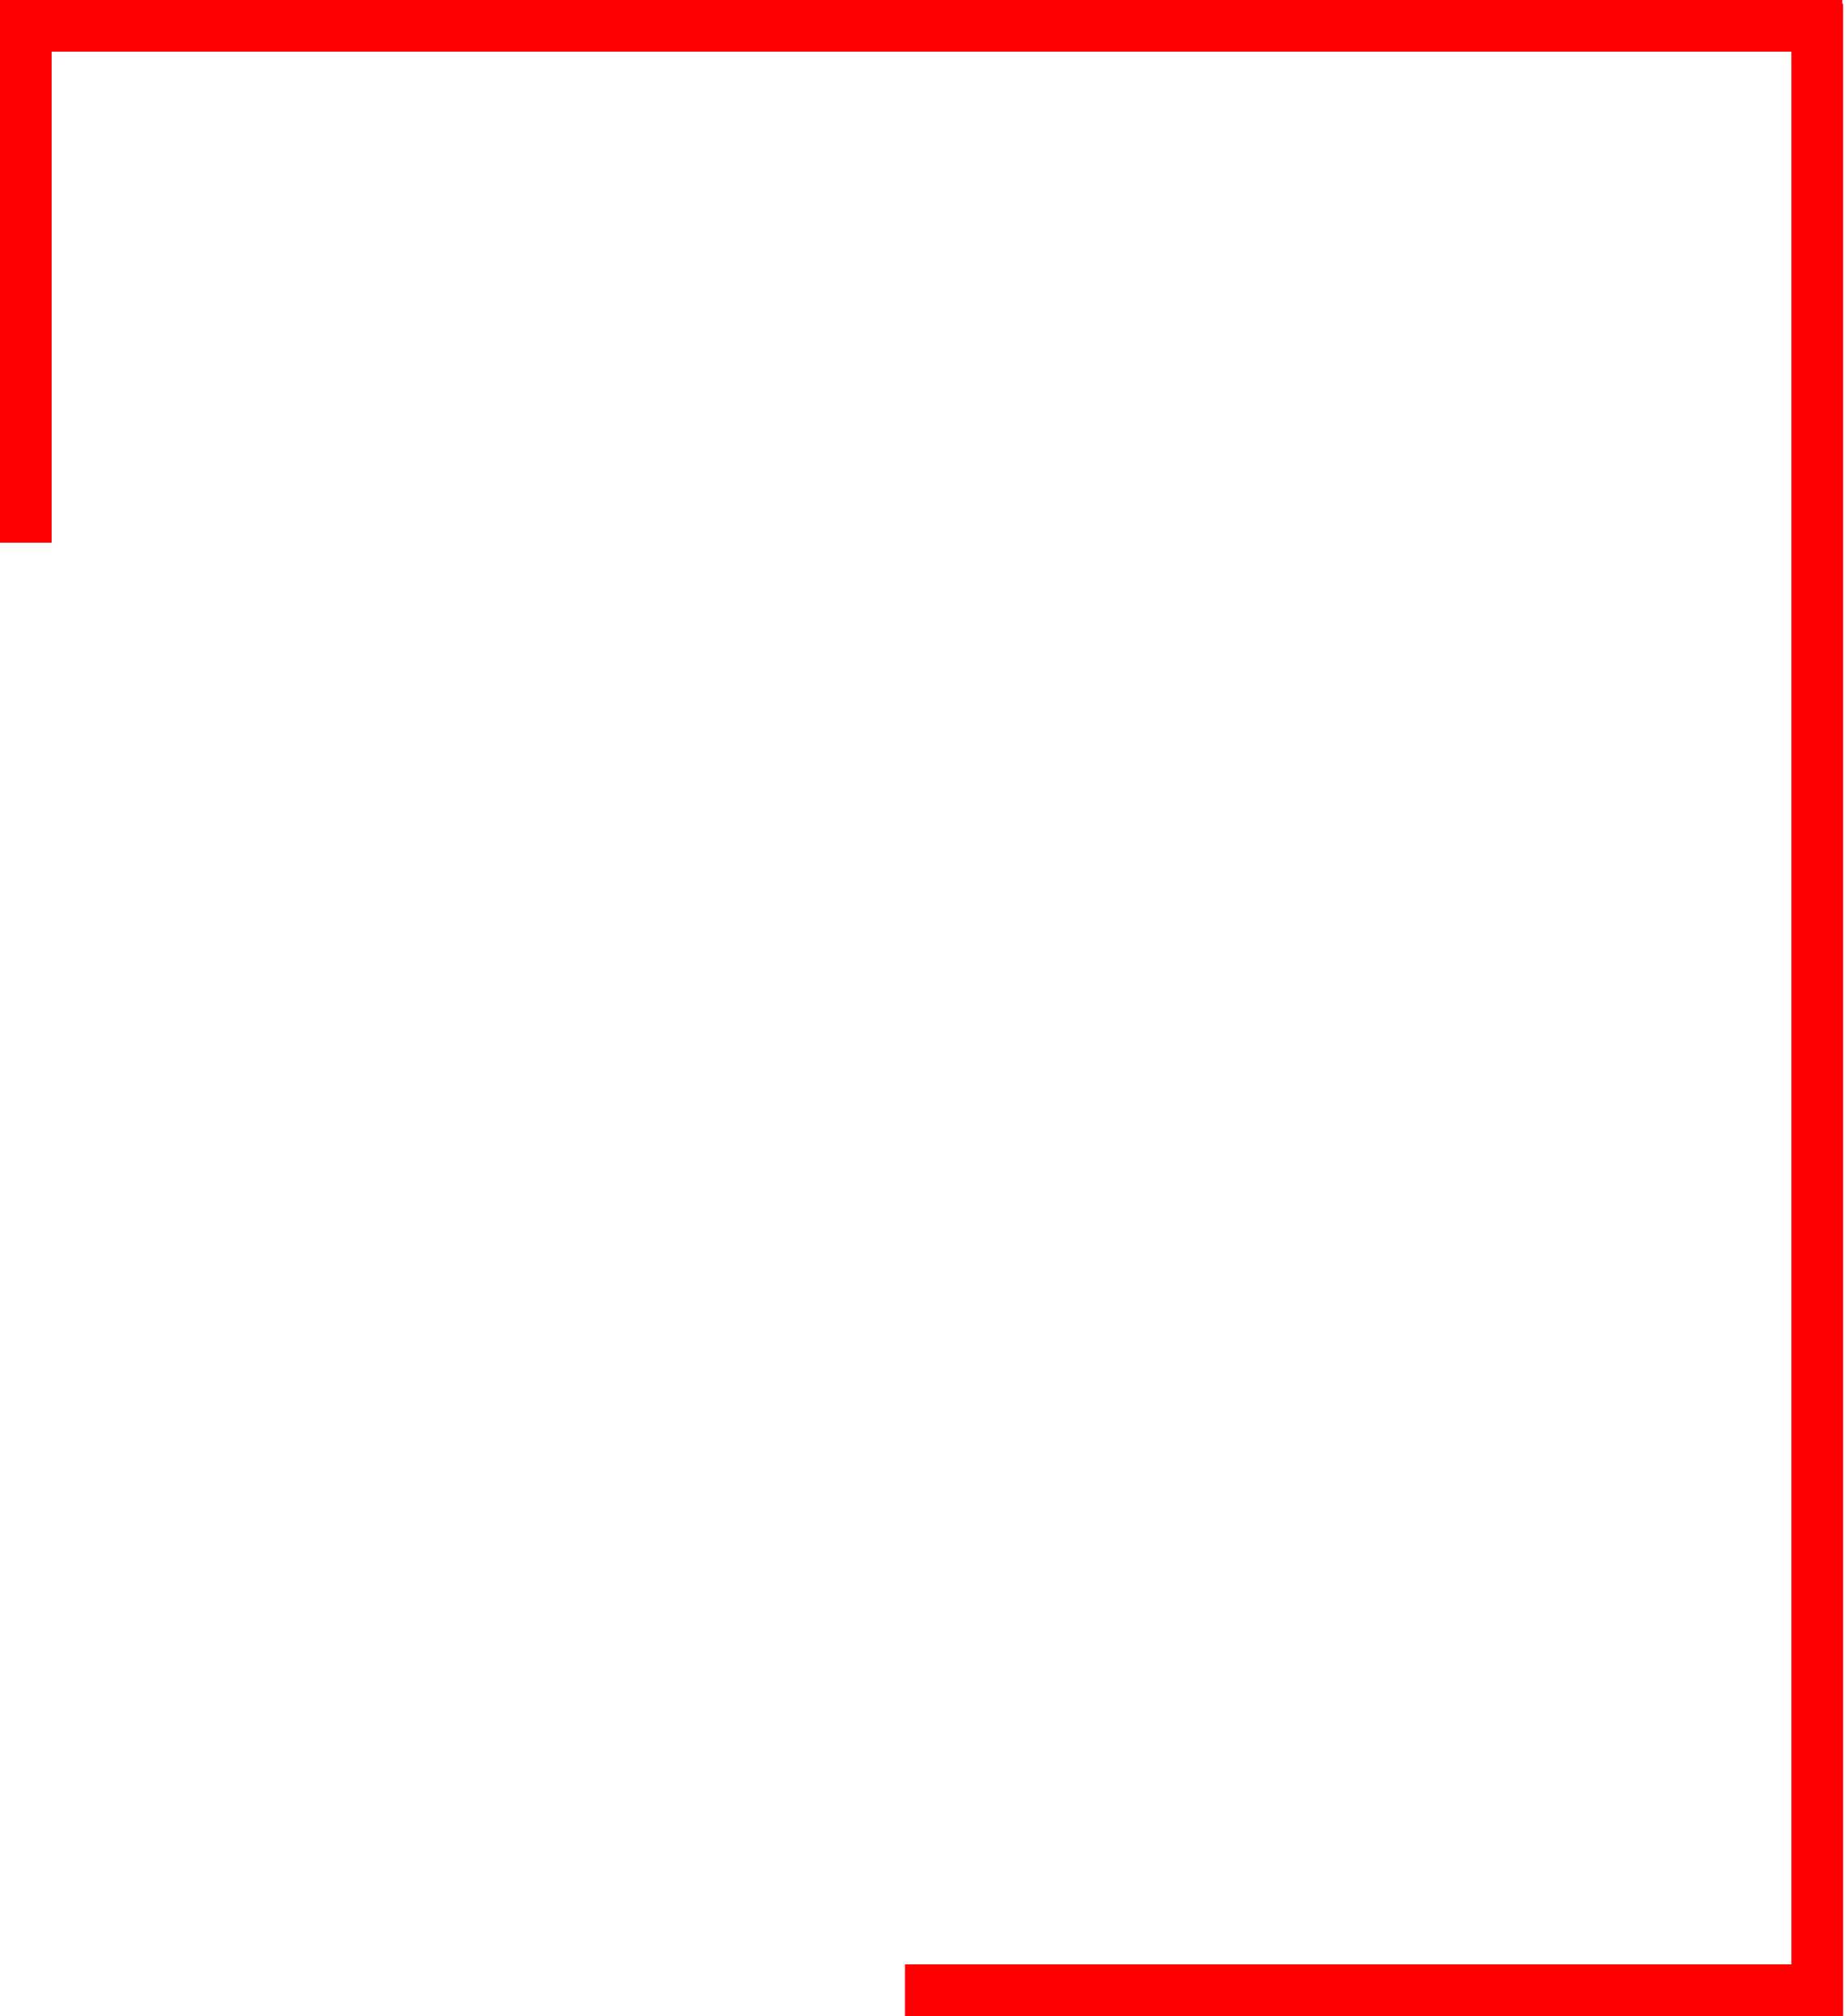 <?xml version="1.0" encoding="UTF-8"?> <svg xmlns="http://www.w3.org/2000/svg" width="500" height="546" viewBox="0 0 500 546" fill="none"> <line x1="7" y1="146.975" x2="7" y2="-2.73722e-07" stroke="#FE0001" stroke-width="14"></line> <line y1="-7" x2="545" y2="-7" transform="matrix(-4.36755e-08 -1 -1 4.37473e-08 485.221 546)" stroke="#FE0001" stroke-width="14"></line> <line x1="499" y1="7" x2="2" y2="7" stroke="#FE0001" stroke-width="14"></line> <line y1="-7" x2="251.89" y2="-7" transform="matrix(-1 -1.60259e-07 -4.769e-08 1 497 546)" stroke="#FE0001" stroke-width="14"></line> </svg> 